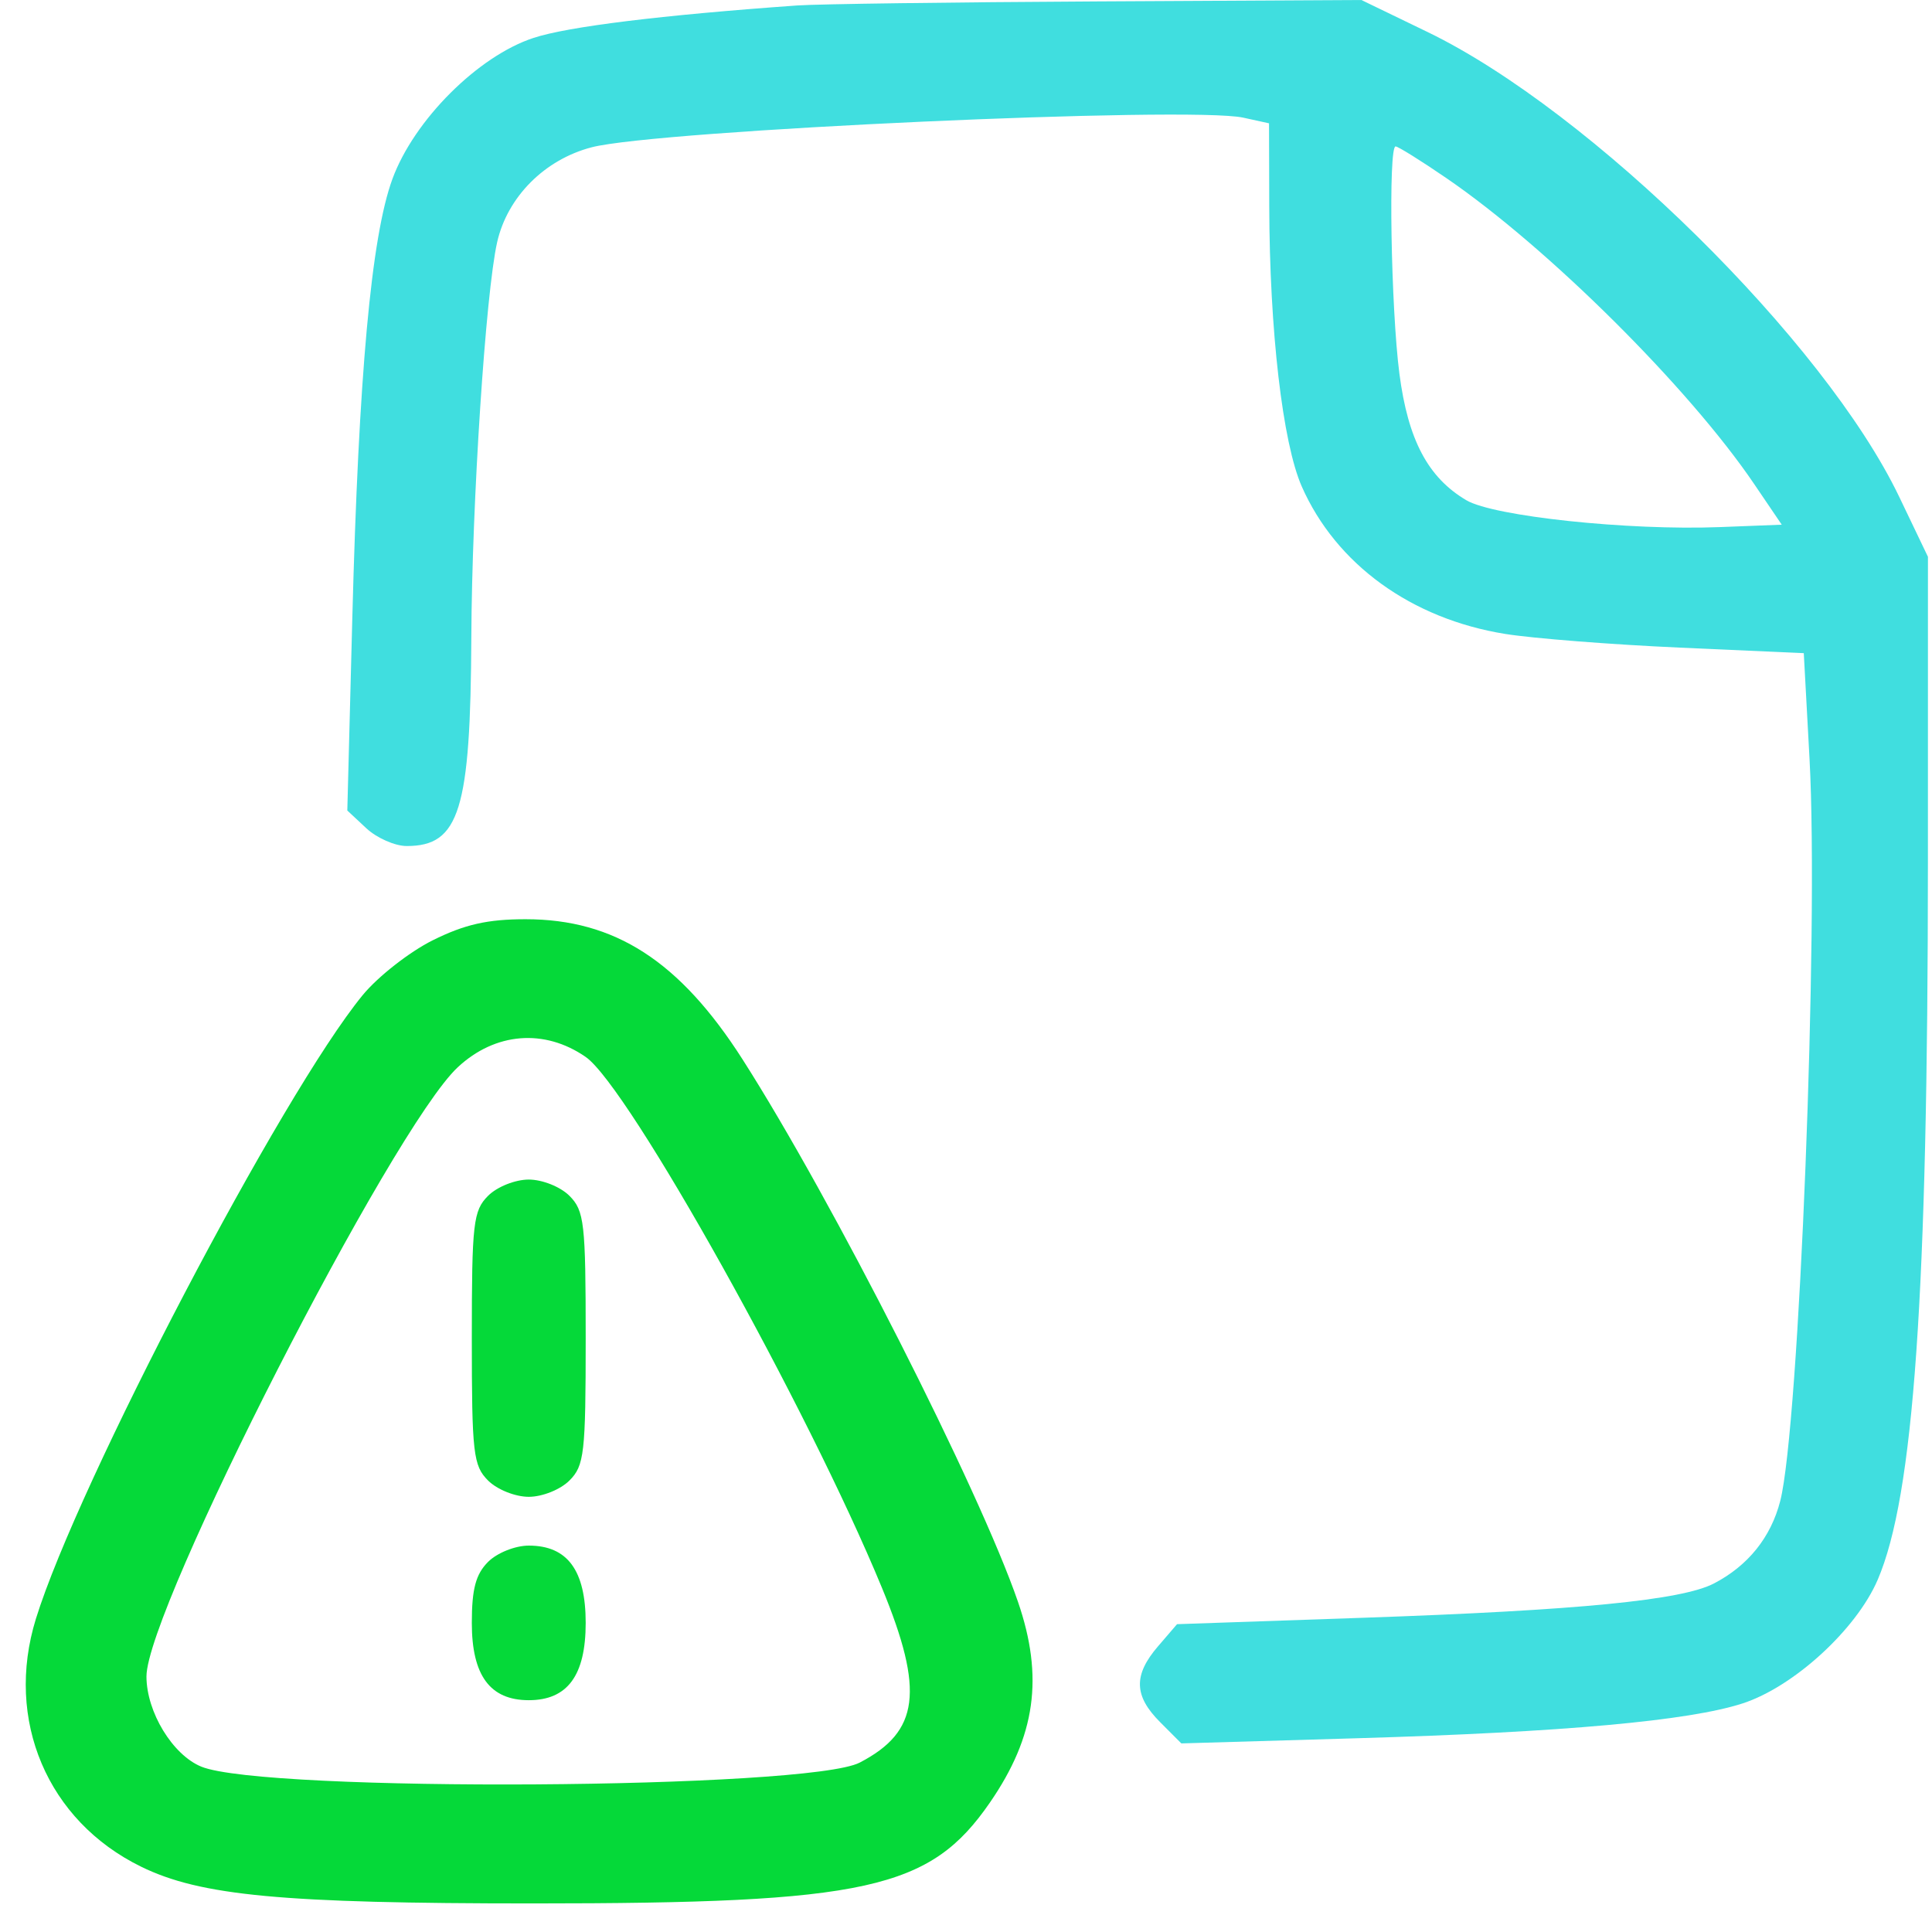 <svg width="52" height="52" viewBox="0 0 52 52" fill="none" xmlns="http://www.w3.org/2000/svg">
<path fill-rule="evenodd" clip-rule="evenodd" d="M11.645 25.309C11.018 25.622 10.169 26.287 9.759 26.787C7.586 29.44 2.096 39.92 0.966 43.571C0.124 46.293 1.276 49.009 3.798 50.242C5.398 51.025 7.595 51.231 14.341 51.231C23.334 51.231 25.031 50.856 26.645 48.514C27.874 46.73 28.097 45.139 27.399 43.113C26.357 40.085 22.386 32.265 19.985 28.512C18.295 25.869 16.549 24.741 14.147 24.741C13.12 24.741 12.505 24.881 11.645 25.309ZM15.764 28.448C16.916 29.245 21.74 37.89 23.738 42.737C24.883 45.516 24.744 46.606 23.14 47.44C21.759 48.159 7.134 48.249 5.419 47.55C4.646 47.234 3.943 46.079 3.942 45.123C3.94 43.32 10.557 30.37 12.32 28.726C13.328 27.786 14.654 27.679 15.764 28.448ZM13.137 32.185C12.737 32.586 12.699 32.915 12.699 36.017C12.699 39.119 12.737 39.449 13.137 39.849C13.38 40.092 13.867 40.287 14.232 40.287C14.597 40.287 15.083 40.092 15.326 39.849C15.727 39.449 15.764 39.119 15.764 36.017C15.764 32.915 15.727 32.586 15.326 32.185C15.083 31.942 14.597 31.748 14.232 31.748C13.867 31.748 13.38 31.942 13.137 32.185ZM13.137 42.038C12.805 42.37 12.699 42.768 12.699 43.681C12.699 45.095 13.189 45.761 14.232 45.761C15.274 45.761 15.764 45.095 15.764 43.681C15.764 42.266 15.274 41.6 14.232 41.6C13.867 41.6 13.38 41.795 13.137 42.038Z" fill="#05D939"/>
<path fill-rule="evenodd" clip-rule="evenodd" d="M21.457 0.147C17.789 0.408 15.288 0.716 14.361 1.02C12.867 1.509 11.143 3.232 10.562 4.817C9.992 6.368 9.652 10.104 9.482 16.655L9.348 21.815L9.86 22.293C10.142 22.556 10.631 22.771 10.947 22.771C12.366 22.771 12.665 21.803 12.686 17.15C12.702 13.526 13.072 7.88 13.381 6.518C13.658 5.298 14.66 4.293 15.926 3.964C17.695 3.504 32.03 2.852 33.463 3.167L34.156 3.319L34.162 5.546C34.17 8.9 34.522 11.924 35.038 13.096C35.962 15.188 37.986 16.655 40.51 17.062C41.262 17.183 43.378 17.349 45.213 17.431L48.549 17.58L48.704 20.431C48.954 25.033 48.426 38.398 47.916 40.396C47.666 41.374 47.051 42.14 46.133 42.618C45.265 43.07 42.485 43.342 36.7 43.542L31.68 43.715L31.167 44.312C30.502 45.086 30.518 45.645 31.225 46.352L31.796 46.924L36.534 46.785C42.083 46.622 45.463 46.316 46.904 45.847C48.279 45.4 49.962 43.859 50.538 42.521C51.51 40.26 51.889 34.855 51.89 23.203L51.891 14.986L51.118 13.373C49.115 9.193 42.823 2.992 38.426 0.863L36.642 0L29.542 0.038C25.637 0.059 21.999 0.108 21.457 0.147ZM38.931 4.795C41.664 6.666 45.46 10.439 47.214 13.028L47.956 14.122L46.286 14.187C43.822 14.282 40.202 13.898 39.467 13.464C38.433 12.853 37.897 11.839 37.665 10.057C37.437 8.299 37.364 3.941 37.562 3.941C37.629 3.941 38.245 4.325 38.931 4.795Z" fill="#40DEDF"/>
</svg>
